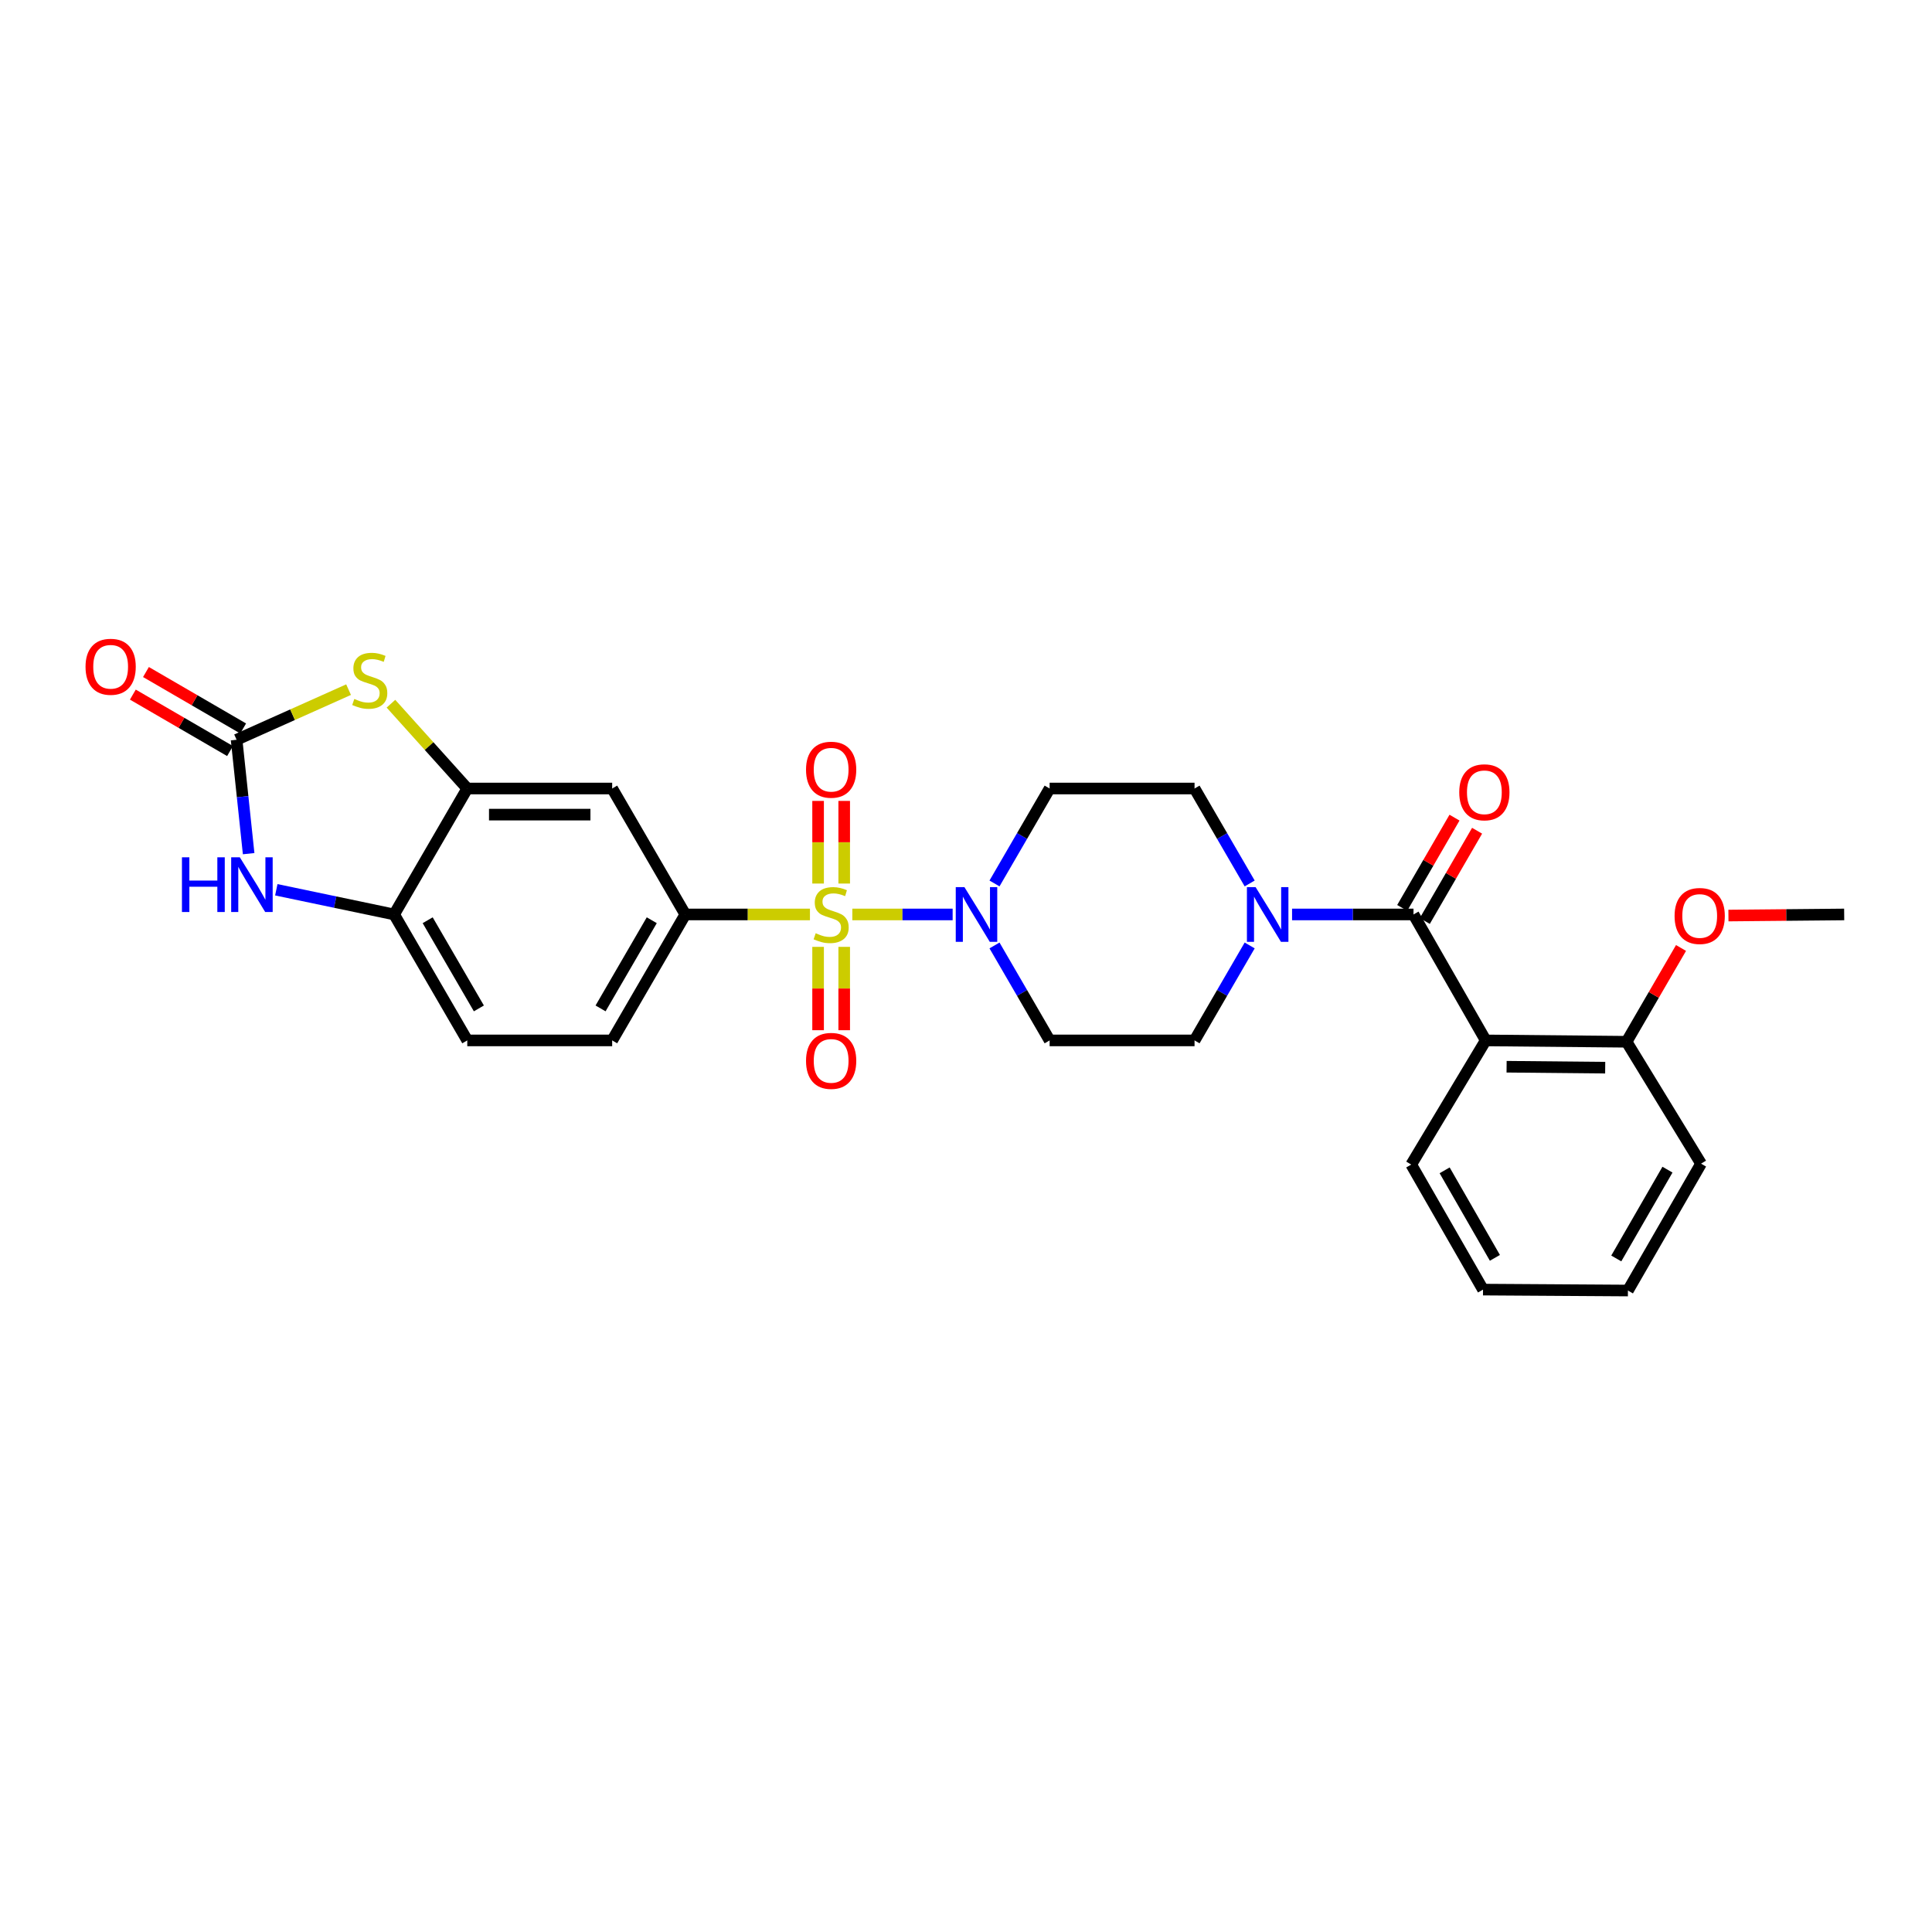 <?xml version='1.0' encoding='iso-8859-1'?>
<svg version='1.1' baseProfile='full'
              xmlns='http://www.w3.org/2000/svg'
                      xmlns:rdkit='http://www.rdkit.org/xml'
                      xmlns:xlink='http://www.w3.org/1999/xlink'
                  xml:space='preserve'
width='1000px' height='1000px' viewBox='0 0 1000 1000'>
<!-- END OF HEADER -->
<rect style='opacity:1.0;fill:#FFFFFF;stroke:none' width='1000' height='1000' x='0' y='0'> </rect>
<path class='bond-1' d='M 441.161,473.321 L 467.125,473.321' style='fill:none;fill-rule:evenodd;stroke:#CCCC00;stroke-width:6px;stroke-linecap:butt;stroke-linejoin:miter;stroke-opacity:1' />
<path class='bond-1' d='M 467.125,473.321 L 493.088,473.321' style='fill:none;fill-rule:evenodd;stroke:#0000FF;stroke-width:6px;stroke-linecap:butt;stroke-linejoin:miter;stroke-opacity:1' />
<path class='bond-5' d='M 419.233,473.321 L 386.976,473.321' style='fill:none;fill-rule:evenodd;stroke:#CCCC00;stroke-width:6px;stroke-linecap:butt;stroke-linejoin:miter;stroke-opacity:1' />
<path class='bond-5' d='M 386.976,473.321 L 354.718,473.321' style='fill:none;fill-rule:evenodd;stroke:#000000;stroke-width:6px;stroke-linecap:butt;stroke-linejoin:miter;stroke-opacity:1' />
<path class='bond-11' d='M 423.443,490.093 L 423.443,511.664' style='fill:none;fill-rule:evenodd;stroke:#CCCC00;stroke-width:6px;stroke-linecap:butt;stroke-linejoin:miter;stroke-opacity:1' />
<path class='bond-11' d='M 423.443,511.664 L 423.443,533.235' style='fill:none;fill-rule:evenodd;stroke:#FF0000;stroke-width:6px;stroke-linecap:butt;stroke-linejoin:miter;stroke-opacity:1' />
<path class='bond-11' d='M 436.958,490.093 L 436.958,511.664' style='fill:none;fill-rule:evenodd;stroke:#CCCC00;stroke-width:6px;stroke-linecap:butt;stroke-linejoin:miter;stroke-opacity:1' />
<path class='bond-11' d='M 436.958,511.664 L 436.958,533.235' style='fill:none;fill-rule:evenodd;stroke:#FF0000;stroke-width:6px;stroke-linecap:butt;stroke-linejoin:miter;stroke-opacity:1' />
<path class='bond-12' d='M 436.958,457.326 L 436.958,435.94' style='fill:none;fill-rule:evenodd;stroke:#CCCC00;stroke-width:6px;stroke-linecap:butt;stroke-linejoin:miter;stroke-opacity:1' />
<path class='bond-12' d='M 436.958,435.94 L 436.958,414.554' style='fill:none;fill-rule:evenodd;stroke:#FF0000;stroke-width:6px;stroke-linecap:butt;stroke-linejoin:miter;stroke-opacity:1' />
<path class='bond-12' d='M 423.443,457.326 L 423.443,435.94' style='fill:none;fill-rule:evenodd;stroke:#CCCC00;stroke-width:6px;stroke-linecap:butt;stroke-linejoin:miter;stroke-opacity:1' />
<path class='bond-12' d='M 423.443,435.94 L 423.443,414.554' style='fill:none;fill-rule:evenodd;stroke:#FF0000;stroke-width:6px;stroke-linecap:butt;stroke-linejoin:miter;stroke-opacity:1' />
<path class='bond-0' d='M 731.627,473.321 L 700.199,473.321' style='fill:none;fill-rule:evenodd;stroke:#000000;stroke-width:6px;stroke-linecap:butt;stroke-linejoin:miter;stroke-opacity:1' />
<path class='bond-0' d='M 700.199,473.321 L 668.772,473.321' style='fill:none;fill-rule:evenodd;stroke:#0000FF;stroke-width:6px;stroke-linecap:butt;stroke-linejoin:miter;stroke-opacity:1' />
<path class='bond-3' d='M 731.627,473.321 L 769.004,538.517' style='fill:none;fill-rule:evenodd;stroke:#000000;stroke-width:6px;stroke-linecap:butt;stroke-linejoin:miter;stroke-opacity:1' />
<path class='bond-18' d='M 737.474,476.708 L 751.008,453.347' style='fill:none;fill-rule:evenodd;stroke:#000000;stroke-width:6px;stroke-linecap:butt;stroke-linejoin:miter;stroke-opacity:1' />
<path class='bond-18' d='M 751.008,453.347 L 764.542,429.986' style='fill:none;fill-rule:evenodd;stroke:#FF0000;stroke-width:6px;stroke-linecap:butt;stroke-linejoin:miter;stroke-opacity:1' />
<path class='bond-18' d='M 725.78,469.933 L 739.314,446.572' style='fill:none;fill-rule:evenodd;stroke:#000000;stroke-width:6px;stroke-linecap:butt;stroke-linejoin:miter;stroke-opacity:1' />
<path class='bond-18' d='M 739.314,446.572 L 752.848,423.211' style='fill:none;fill-rule:evenodd;stroke:#FF0000;stroke-width:6px;stroke-linecap:butt;stroke-linejoin:miter;stroke-opacity:1' />
<path class='bond-13' d='M 514.75,489.365 L 529.018,513.941' style='fill:none;fill-rule:evenodd;stroke:#0000FF;stroke-width:6px;stroke-linecap:butt;stroke-linejoin:miter;stroke-opacity:1' />
<path class='bond-13' d='M 529.018,513.941 L 543.285,538.517' style='fill:none;fill-rule:evenodd;stroke:#000000;stroke-width:6px;stroke-linecap:butt;stroke-linejoin:miter;stroke-opacity:1' />
<path class='bond-14' d='M 514.751,457.276 L 529.018,432.704' style='fill:none;fill-rule:evenodd;stroke:#0000FF;stroke-width:6px;stroke-linecap:butt;stroke-linejoin:miter;stroke-opacity:1' />
<path class='bond-14' d='M 529.018,432.704 L 543.285,408.132' style='fill:none;fill-rule:evenodd;stroke:#000000;stroke-width:6px;stroke-linecap:butt;stroke-linejoin:miter;stroke-opacity:1' />
<path class='bond-2' d='M 122.459,382.896 L 151.439,369.928' style='fill:none;fill-rule:evenodd;stroke:#000000;stroke-width:6px;stroke-linecap:butt;stroke-linejoin:miter;stroke-opacity:1' />
<path class='bond-2' d='M 151.439,369.928 L 180.419,356.96' style='fill:none;fill-rule:evenodd;stroke:#CCCC00;stroke-width:6px;stroke-linecap:butt;stroke-linejoin:miter;stroke-opacity:1' />
<path class='bond-19' d='M 125.853,377.053 L 100.701,362.446' style='fill:none;fill-rule:evenodd;stroke:#000000;stroke-width:6px;stroke-linecap:butt;stroke-linejoin:miter;stroke-opacity:1' />
<path class='bond-19' d='M 100.701,362.446 L 75.549,347.839' style='fill:none;fill-rule:evenodd;stroke:#FF0000;stroke-width:6px;stroke-linecap:butt;stroke-linejoin:miter;stroke-opacity:1' />
<path class='bond-19' d='M 119.065,388.74 L 93.914,374.133' style='fill:none;fill-rule:evenodd;stroke:#000000;stroke-width:6px;stroke-linecap:butt;stroke-linejoin:miter;stroke-opacity:1' />
<path class='bond-19' d='M 93.914,374.133 L 68.762,359.527' style='fill:none;fill-rule:evenodd;stroke:#FF0000;stroke-width:6px;stroke-linecap:butt;stroke-linejoin:miter;stroke-opacity:1' />
<path class='bond-30' d='M 122.459,382.896 L 125.578,412.375' style='fill:none;fill-rule:evenodd;stroke:#000000;stroke-width:6px;stroke-linecap:butt;stroke-linejoin:miter;stroke-opacity:1' />
<path class='bond-30' d='M 125.578,412.375 L 128.698,441.853' style='fill:none;fill-rule:evenodd;stroke:#0000FF;stroke-width:6px;stroke-linecap:butt;stroke-linejoin:miter;stroke-opacity:1' />
<path class='bond-15' d='M 769.004,538.517 L 841.911,539.215' style='fill:none;fill-rule:evenodd;stroke:#000000;stroke-width:6px;stroke-linecap:butt;stroke-linejoin:miter;stroke-opacity:1' />
<path class='bond-15' d='M 779.811,552.136 L 830.846,552.625' style='fill:none;fill-rule:evenodd;stroke:#000000;stroke-width:6px;stroke-linecap:butt;stroke-linejoin:miter;stroke-opacity:1' />
<path class='bond-22' d='M 769.004,538.517 L 730.448,602.781' style='fill:none;fill-rule:evenodd;stroke:#000000;stroke-width:6px;stroke-linecap:butt;stroke-linejoin:miter;stroke-opacity:1' />
<path class='bond-4' d='M 202.353,364.237 L 222.106,386.184' style='fill:none;fill-rule:evenodd;stroke:#CCCC00;stroke-width:6px;stroke-linecap:butt;stroke-linejoin:miter;stroke-opacity:1' />
<path class='bond-4' d='M 222.106,386.184 L 241.858,408.132' style='fill:none;fill-rule:evenodd;stroke:#000000;stroke-width:6px;stroke-linecap:butt;stroke-linejoin:miter;stroke-opacity:1' />
<path class='bond-9' d='M 354.718,473.321 L 316.86,408.132' style='fill:none;fill-rule:evenodd;stroke:#000000;stroke-width:6px;stroke-linecap:butt;stroke-linejoin:miter;stroke-opacity:1' />
<path class='bond-20' d='M 354.718,473.321 L 316.86,538.517' style='fill:none;fill-rule:evenodd;stroke:#000000;stroke-width:6px;stroke-linecap:butt;stroke-linejoin:miter;stroke-opacity:1' />
<path class='bond-20' d='M 337.352,476.313 L 310.851,521.95' style='fill:none;fill-rule:evenodd;stroke:#000000;stroke-width:6px;stroke-linecap:butt;stroke-linejoin:miter;stroke-opacity:1' />
<path class='bond-6' d='M 143.016,460.543 L 173.508,466.932' style='fill:none;fill-rule:evenodd;stroke:#0000FF;stroke-width:6px;stroke-linecap:butt;stroke-linejoin:miter;stroke-opacity:1' />
<path class='bond-6' d='M 173.508,466.932 L 204.001,473.321' style='fill:none;fill-rule:evenodd;stroke:#000000;stroke-width:6px;stroke-linecap:butt;stroke-linejoin:miter;stroke-opacity:1' />
<path class='bond-7' d='M 646.829,457.276 L 632.562,432.704' style='fill:none;fill-rule:evenodd;stroke:#0000FF;stroke-width:6px;stroke-linecap:butt;stroke-linejoin:miter;stroke-opacity:1' />
<path class='bond-7' d='M 632.562,432.704 L 618.295,408.132' style='fill:none;fill-rule:evenodd;stroke:#000000;stroke-width:6px;stroke-linecap:butt;stroke-linejoin:miter;stroke-opacity:1' />
<path class='bond-28' d='M 646.83,489.365 L 632.562,513.941' style='fill:none;fill-rule:evenodd;stroke:#0000FF;stroke-width:6px;stroke-linecap:butt;stroke-linejoin:miter;stroke-opacity:1' />
<path class='bond-28' d='M 632.562,513.941 L 618.295,538.517' style='fill:none;fill-rule:evenodd;stroke:#000000;stroke-width:6px;stroke-linecap:butt;stroke-linejoin:miter;stroke-opacity:1' />
<path class='bond-8' d='M 241.858,408.132 L 316.86,408.132' style='fill:none;fill-rule:evenodd;stroke:#000000;stroke-width:6px;stroke-linecap:butt;stroke-linejoin:miter;stroke-opacity:1' />
<path class='bond-8' d='M 253.109,421.648 L 305.61,421.648' style='fill:none;fill-rule:evenodd;stroke:#000000;stroke-width:6px;stroke-linecap:butt;stroke-linejoin:miter;stroke-opacity:1' />
<path class='bond-29' d='M 241.858,408.132 L 204.001,473.321' style='fill:none;fill-rule:evenodd;stroke:#000000;stroke-width:6px;stroke-linecap:butt;stroke-linejoin:miter;stroke-opacity:1' />
<path class='bond-10' d='M 204.001,473.321 L 241.858,538.517' style='fill:none;fill-rule:evenodd;stroke:#000000;stroke-width:6px;stroke-linecap:butt;stroke-linejoin:miter;stroke-opacity:1' />
<path class='bond-10' d='M 221.367,476.313 L 247.867,521.95' style='fill:none;fill-rule:evenodd;stroke:#000000;stroke-width:6px;stroke-linecap:butt;stroke-linejoin:miter;stroke-opacity:1' />
<path class='bond-16' d='M 543.285,538.517 L 618.295,538.517' style='fill:none;fill-rule:evenodd;stroke:#000000;stroke-width:6px;stroke-linecap:butt;stroke-linejoin:miter;stroke-opacity:1' />
<path class='bond-17' d='M 543.285,408.132 L 618.295,408.132' style='fill:none;fill-rule:evenodd;stroke:#000000;stroke-width:6px;stroke-linecap:butt;stroke-linejoin:miter;stroke-opacity:1' />
<path class='bond-23' d='M 841.911,539.215 L 856.004,514.943' style='fill:none;fill-rule:evenodd;stroke:#000000;stroke-width:6px;stroke-linecap:butt;stroke-linejoin:miter;stroke-opacity:1' />
<path class='bond-23' d='M 856.004,514.943 L 870.097,490.671' style='fill:none;fill-rule:evenodd;stroke:#FF0000;stroke-width:6px;stroke-linecap:butt;stroke-linejoin:miter;stroke-opacity:1' />
<path class='bond-24' d='M 841.911,539.215 L 880.467,602.308' style='fill:none;fill-rule:evenodd;stroke:#000000;stroke-width:6px;stroke-linecap:butt;stroke-linejoin:miter;stroke-opacity:1' />
<path class='bond-21' d='M 316.86,538.517 L 241.858,538.517' style='fill:none;fill-rule:evenodd;stroke:#000000;stroke-width:6px;stroke-linecap:butt;stroke-linejoin:miter;stroke-opacity:1' />
<path class='bond-26' d='M 730.448,602.781 L 767.608,667.497' style='fill:none;fill-rule:evenodd;stroke:#000000;stroke-width:6px;stroke-linecap:butt;stroke-linejoin:miter;stroke-opacity:1' />
<path class='bond-26' d='M 747.743,605.759 L 773.754,651.06' style='fill:none;fill-rule:evenodd;stroke:#000000;stroke-width:6px;stroke-linecap:butt;stroke-linejoin:miter;stroke-opacity:1' />
<path class='bond-25' d='M 894.631,473.886 L 924.588,473.603' style='fill:none;fill-rule:evenodd;stroke:#FF0000;stroke-width:6px;stroke-linecap:butt;stroke-linejoin:miter;stroke-opacity:1' />
<path class='bond-25' d='M 924.588,473.603 L 954.545,473.321' style='fill:none;fill-rule:evenodd;stroke:#000000;stroke-width:6px;stroke-linecap:butt;stroke-linejoin:miter;stroke-opacity:1' />
<path class='bond-31' d='M 880.467,602.308 L 842.609,667.977' style='fill:none;fill-rule:evenodd;stroke:#000000;stroke-width:6px;stroke-linecap:butt;stroke-linejoin:miter;stroke-opacity:1' />
<path class='bond-31' d='M 863.08,605.409 L 836.579,651.377' style='fill:none;fill-rule:evenodd;stroke:#000000;stroke-width:6px;stroke-linecap:butt;stroke-linejoin:miter;stroke-opacity:1' />
<path class='bond-27' d='M 767.608,667.497 L 842.609,667.977' style='fill:none;fill-rule:evenodd;stroke:#000000;stroke-width:6px;stroke-linecap:butt;stroke-linejoin:miter;stroke-opacity:1' />
<path  class='atom-0' d='M 422.2 483.041
Q 422.52 483.161, 423.84 483.721
Q 425.16 484.281, 426.6 484.641
Q 428.08 484.961, 429.52 484.961
Q 432.2 484.961, 433.76 483.681
Q 435.32 482.361, 435.32 480.081
Q 435.32 478.521, 434.52 477.561
Q 433.76 476.601, 432.56 476.081
Q 431.36 475.561, 429.36 474.961
Q 426.84 474.201, 425.32 473.481
Q 423.84 472.761, 422.76 471.241
Q 421.72 469.721, 421.72 467.161
Q 421.72 463.601, 424.12 461.401
Q 426.56 459.201, 431.36 459.201
Q 434.64 459.201, 438.36 460.761
L 437.44 463.841
Q 434.04 462.441, 431.48 462.441
Q 428.72 462.441, 427.2 463.601
Q 425.68 464.721, 425.72 466.681
Q 425.72 468.201, 426.48 469.121
Q 427.28 470.041, 428.4 470.561
Q 429.56 471.081, 431.48 471.681
Q 434.04 472.481, 435.56 473.281
Q 437.08 474.081, 438.16 475.721
Q 439.28 477.321, 439.28 480.081
Q 439.28 484.001, 436.64 486.121
Q 434.04 488.201, 429.68 488.201
Q 427.16 488.201, 425.24 487.641
Q 423.36 487.121, 421.12 486.201
L 422.2 483.041
' fill='#CCCC00'/>
<path  class='atom-2' d='M 499.175 459.161
L 508.455 474.161
Q 509.375 475.641, 510.855 478.321
Q 512.335 481.001, 512.415 481.161
L 512.415 459.161
L 516.175 459.161
L 516.175 487.481
L 512.295 487.481
L 502.335 471.081
Q 501.175 469.161, 499.935 466.961
Q 498.735 464.761, 498.375 464.081
L 498.375 487.481
L 494.695 487.481
L 494.695 459.161
L 499.175 459.161
' fill='#0000FF'/>
<path  class='atom-5' d='M 183.387 361.772
Q 183.707 361.892, 185.027 362.452
Q 186.347 363.012, 187.787 363.372
Q 189.267 363.692, 190.707 363.692
Q 193.387 363.692, 194.947 362.412
Q 196.507 361.092, 196.507 358.812
Q 196.507 357.252, 195.707 356.292
Q 194.947 355.332, 193.747 354.812
Q 192.547 354.292, 190.547 353.692
Q 188.027 352.932, 186.507 352.212
Q 185.027 351.492, 183.947 349.972
Q 182.907 348.452, 182.907 345.892
Q 182.907 342.332, 185.307 340.132
Q 187.747 337.932, 192.547 337.932
Q 195.827 337.932, 199.547 339.492
L 198.627 342.572
Q 195.227 341.172, 192.667 341.172
Q 189.907 341.172, 188.387 342.332
Q 186.867 343.452, 186.907 345.412
Q 186.907 346.932, 187.667 347.852
Q 188.467 348.772, 189.587 349.292
Q 190.747 349.812, 192.667 350.412
Q 195.227 351.212, 196.747 352.012
Q 198.267 352.812, 199.347 354.452
Q 200.467 356.052, 200.467 358.812
Q 200.467 362.732, 197.827 364.852
Q 195.227 366.932, 190.867 366.932
Q 188.347 366.932, 186.427 366.372
Q 184.547 365.852, 182.307 364.932
L 183.387 361.772
' fill='#CCCC00'/>
<path  class='atom-7' d='M 94.175 443.738
L 98.016 443.738
L 98.016 455.778
L 112.496 455.778
L 112.496 443.738
L 116.336 443.738
L 116.336 472.058
L 112.496 472.058
L 112.496 458.978
L 98.016 458.978
L 98.016 472.058
L 94.175 472.058
L 94.175 443.738
' fill='#0000FF'/>
<path  class='atom-7' d='M 124.136 443.738
L 133.416 458.738
Q 134.336 460.218, 135.816 462.898
Q 137.296 465.578, 137.376 465.738
L 137.376 443.738
L 141.136 443.738
L 141.136 472.058
L 137.256 472.058
L 127.296 455.658
Q 126.136 453.738, 124.896 451.538
Q 123.696 449.338, 123.336 448.658
L 123.336 472.058
L 119.656 472.058
L 119.656 443.738
L 124.136 443.738
' fill='#0000FF'/>
<path  class='atom-8' d='M 649.885 459.161
L 659.165 474.161
Q 660.085 475.641, 661.565 478.321
Q 663.045 481.001, 663.125 481.161
L 663.125 459.161
L 666.885 459.161
L 666.885 487.481
L 663.005 487.481
L 653.045 471.081
Q 651.885 469.161, 650.645 466.961
Q 649.445 464.761, 649.085 464.081
L 649.085 487.481
L 645.405 487.481
L 645.405 459.161
L 649.885 459.161
' fill='#0000FF'/>
<path  class='atom-12' d='M 417.2 549.108
Q 417.2 542.308, 420.56 538.508
Q 423.92 534.708, 430.2 534.708
Q 436.48 534.708, 439.84 538.508
Q 443.2 542.308, 443.2 549.108
Q 443.2 555.988, 439.8 559.908
Q 436.4 563.788, 430.2 563.788
Q 423.96 563.788, 420.56 559.908
Q 417.2 556.028, 417.2 549.108
M 430.2 560.588
Q 434.52 560.588, 436.84 557.708
Q 439.2 554.788, 439.2 549.108
Q 439.2 543.548, 436.84 540.748
Q 434.52 537.908, 430.2 537.908
Q 425.88 537.908, 423.52 540.708
Q 421.2 543.508, 421.2 549.108
Q 421.2 554.828, 423.52 557.708
Q 425.88 560.588, 430.2 560.588
' fill='#FF0000'/>
<path  class='atom-13' d='M 417.2 398.399
Q 417.2 391.599, 420.56 387.799
Q 423.92 383.999, 430.2 383.999
Q 436.48 383.999, 439.84 387.799
Q 443.2 391.599, 443.2 398.399
Q 443.2 405.279, 439.8 409.199
Q 436.4 413.079, 430.2 413.079
Q 423.96 413.079, 420.56 409.199
Q 417.2 405.319, 417.2 398.399
M 430.2 409.879
Q 434.52 409.879, 436.84 406.999
Q 439.2 404.079, 439.2 398.399
Q 439.2 392.839, 436.84 390.039
Q 434.52 387.199, 430.2 387.199
Q 425.88 387.199, 423.52 389.999
Q 421.2 392.799, 421.2 398.399
Q 421.2 404.119, 423.52 406.999
Q 425.88 409.879, 430.2 409.879
' fill='#FF0000'/>
<path  class='atom-19' d='M 755.306 410.089
Q 755.306 403.289, 758.666 399.489
Q 762.026 395.689, 768.306 395.689
Q 774.586 395.689, 777.946 399.489
Q 781.306 403.289, 781.306 410.089
Q 781.306 416.969, 777.906 420.889
Q 774.506 424.769, 768.306 424.769
Q 762.066 424.769, 758.666 420.889
Q 755.306 417.009, 755.306 410.089
M 768.306 421.569
Q 772.626 421.569, 774.946 418.689
Q 777.306 415.769, 777.306 410.089
Q 777.306 404.529, 774.946 401.729
Q 772.626 398.889, 768.306 398.889
Q 763.986 398.889, 761.626 401.689
Q 759.306 404.489, 759.306 410.089
Q 759.306 415.809, 761.626 418.689
Q 763.986 421.569, 768.306 421.569
' fill='#FF0000'/>
<path  class='atom-20' d='M 44.271 345.119
Q 44.271 338.319, 47.631 334.519
Q 50.991 330.719, 57.271 330.719
Q 63.551 330.719, 66.911 334.519
Q 70.271 338.319, 70.271 345.119
Q 70.271 351.999, 66.871 355.919
Q 63.471 359.799, 57.271 359.799
Q 51.031 359.799, 47.631 355.919
Q 44.271 352.039, 44.271 345.119
M 57.271 356.599
Q 61.591 356.599, 63.911 353.719
Q 66.271 350.799, 66.271 345.119
Q 66.271 339.559, 63.911 336.759
Q 61.591 333.919, 57.271 333.919
Q 52.951 333.919, 50.591 336.719
Q 48.271 339.519, 48.271 345.119
Q 48.271 350.839, 50.591 353.719
Q 52.951 356.599, 57.271 356.599
' fill='#FF0000'/>
<path  class='atom-24' d='M 866.761 474.106
Q 866.761 467.306, 870.121 463.506
Q 873.481 459.706, 879.761 459.706
Q 886.041 459.706, 889.401 463.506
Q 892.761 467.306, 892.761 474.106
Q 892.761 480.986, 889.361 484.906
Q 885.961 488.786, 879.761 488.786
Q 873.521 488.786, 870.121 484.906
Q 866.761 481.026, 866.761 474.106
M 879.761 485.586
Q 884.081 485.586, 886.401 482.706
Q 888.761 479.786, 888.761 474.106
Q 888.761 468.546, 886.401 465.746
Q 884.081 462.906, 879.761 462.906
Q 875.441 462.906, 873.081 465.706
Q 870.761 468.506, 870.761 474.106
Q 870.761 479.826, 873.081 482.706
Q 875.441 485.586, 879.761 485.586
' fill='#FF0000'/>
</svg>

